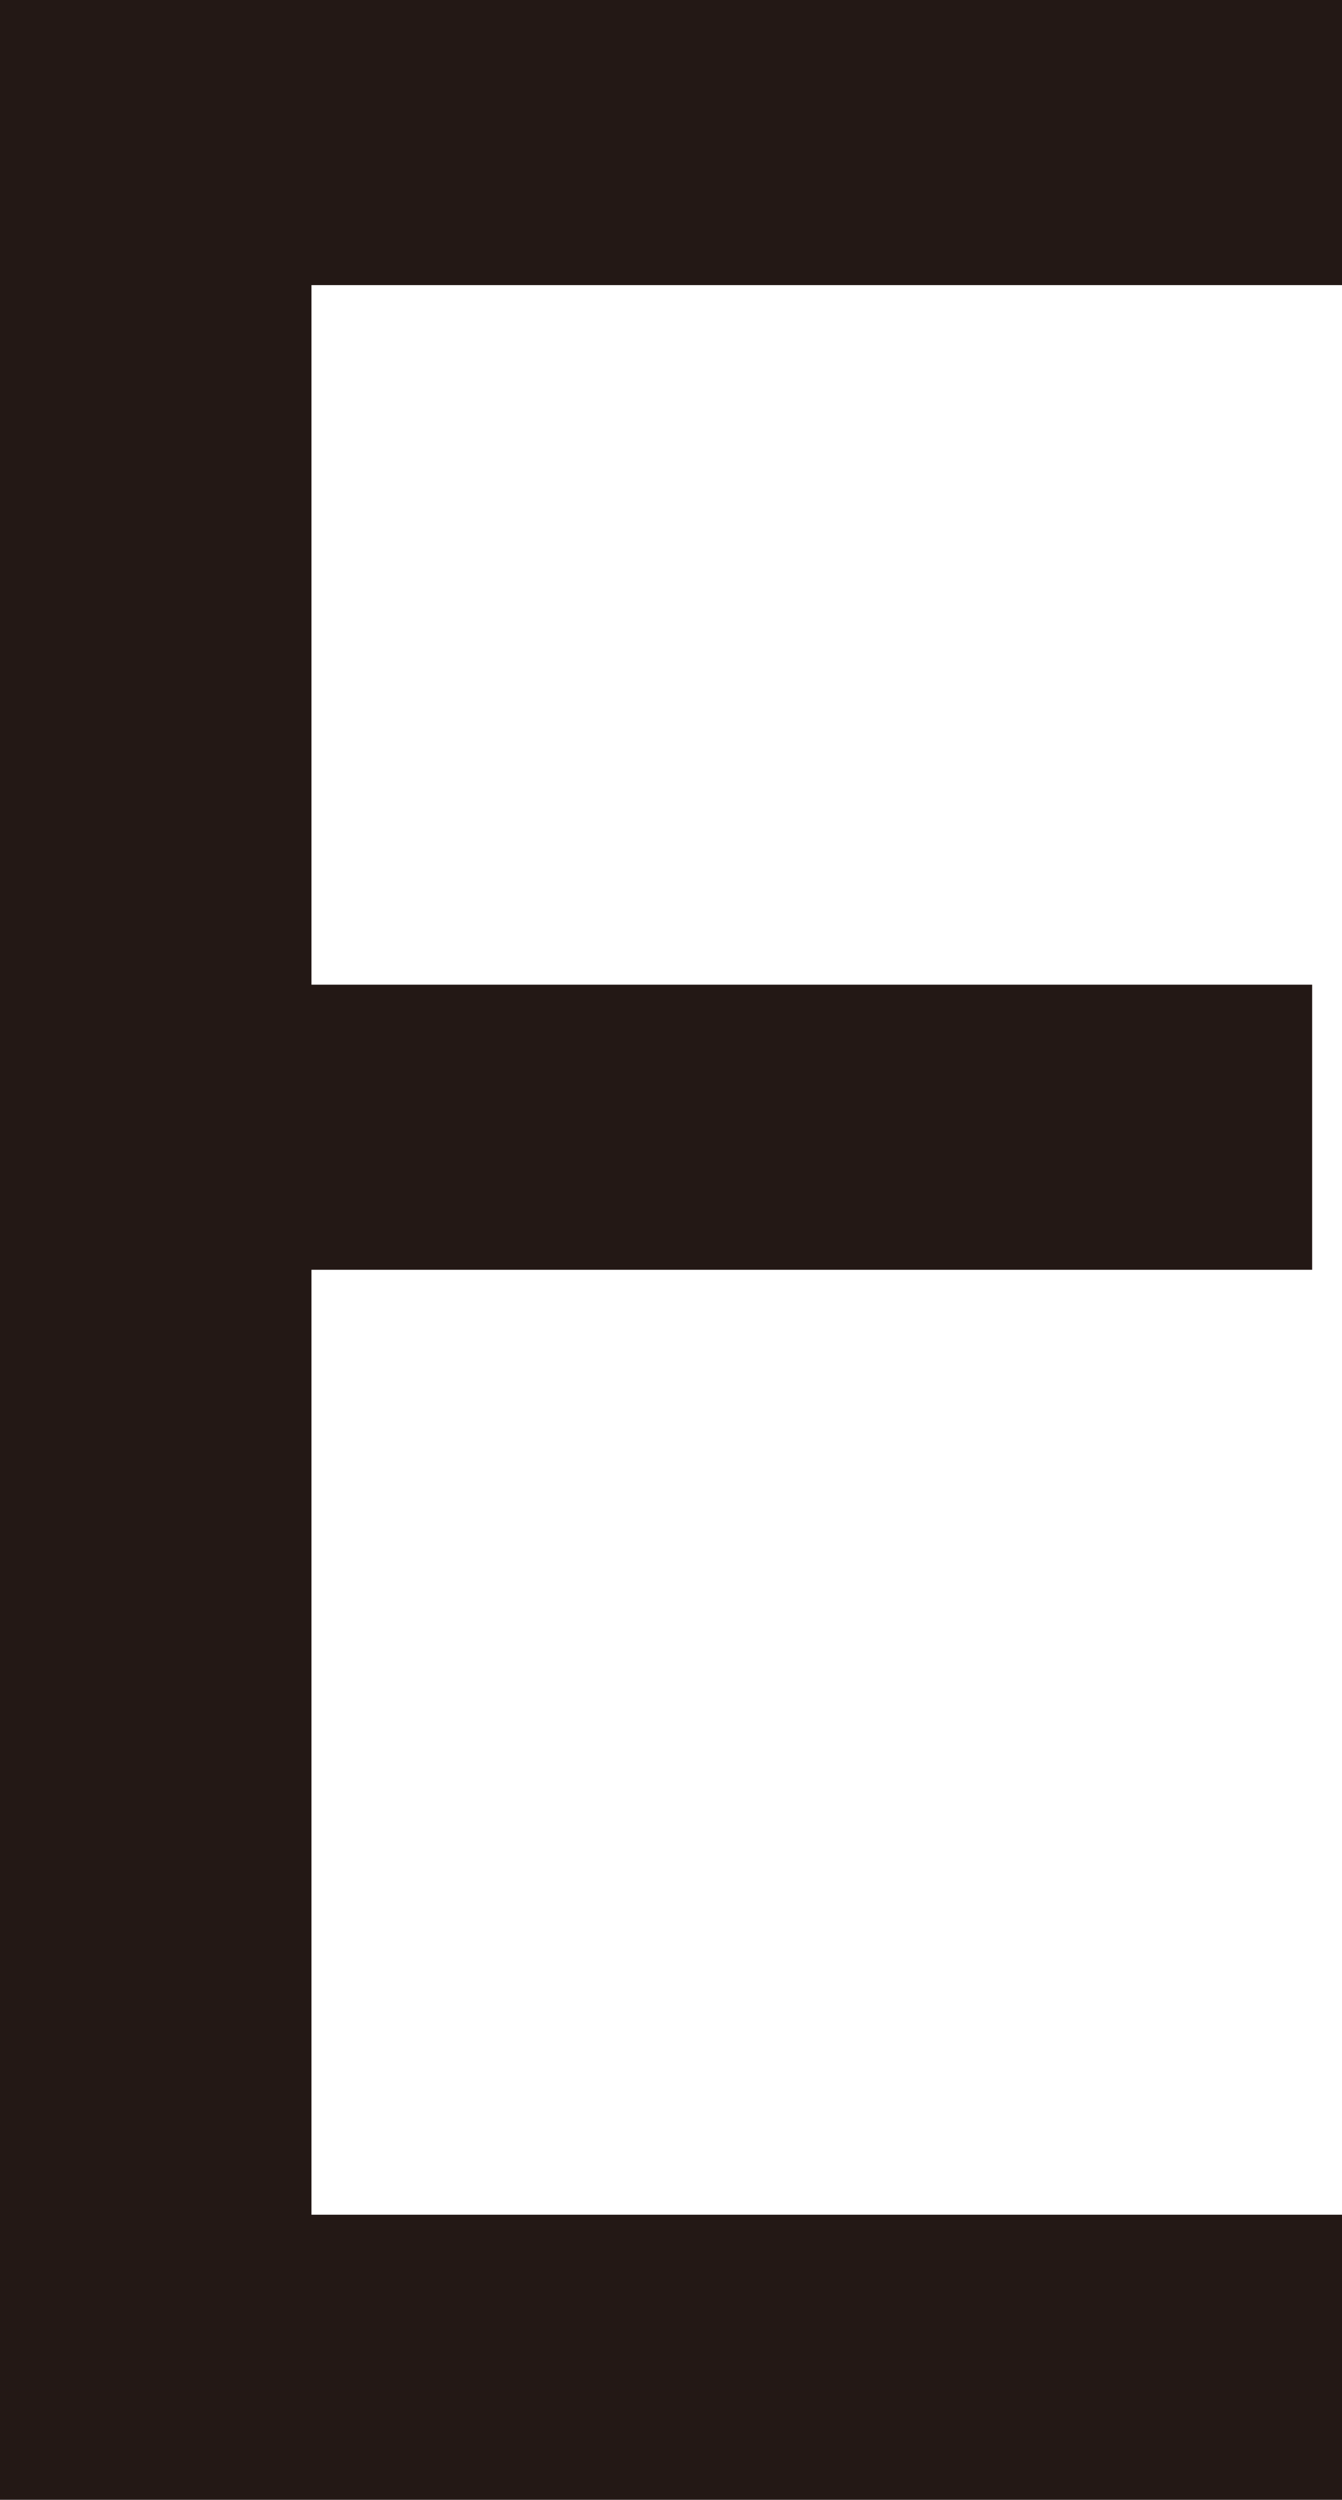 <?xml version="1.0" encoding="utf-8"?>
<!-- Generator: Adobe Illustrator 16.0.0, SVG Export Plug-In . SVG Version: 6.00 Build 0)  -->
<!DOCTYPE svg PUBLIC "-//W3C//DTD SVG 1.1//EN" "http://www.w3.org/Graphics/SVG/1.1/DTD/svg11.dtd">
<svg version="1.1" id="レイヤー_1" xmlns="http://www.w3.org/2000/svg" xmlns:xlink="http://www.w3.org/1999/xlink" x="0px"
	 y="0px" width="24.421px" height="45.468px" viewBox="0 0 24.421 45.468" enable-background="new 0 0 24.421 45.468"
	 xml:space="preserve">
<path fill="#231815" d="M0,0h24.421v5.186H5.668V17.91h18.21v5.186H5.668v17.187h18.753v5.186H0V0z"/>
</svg>
